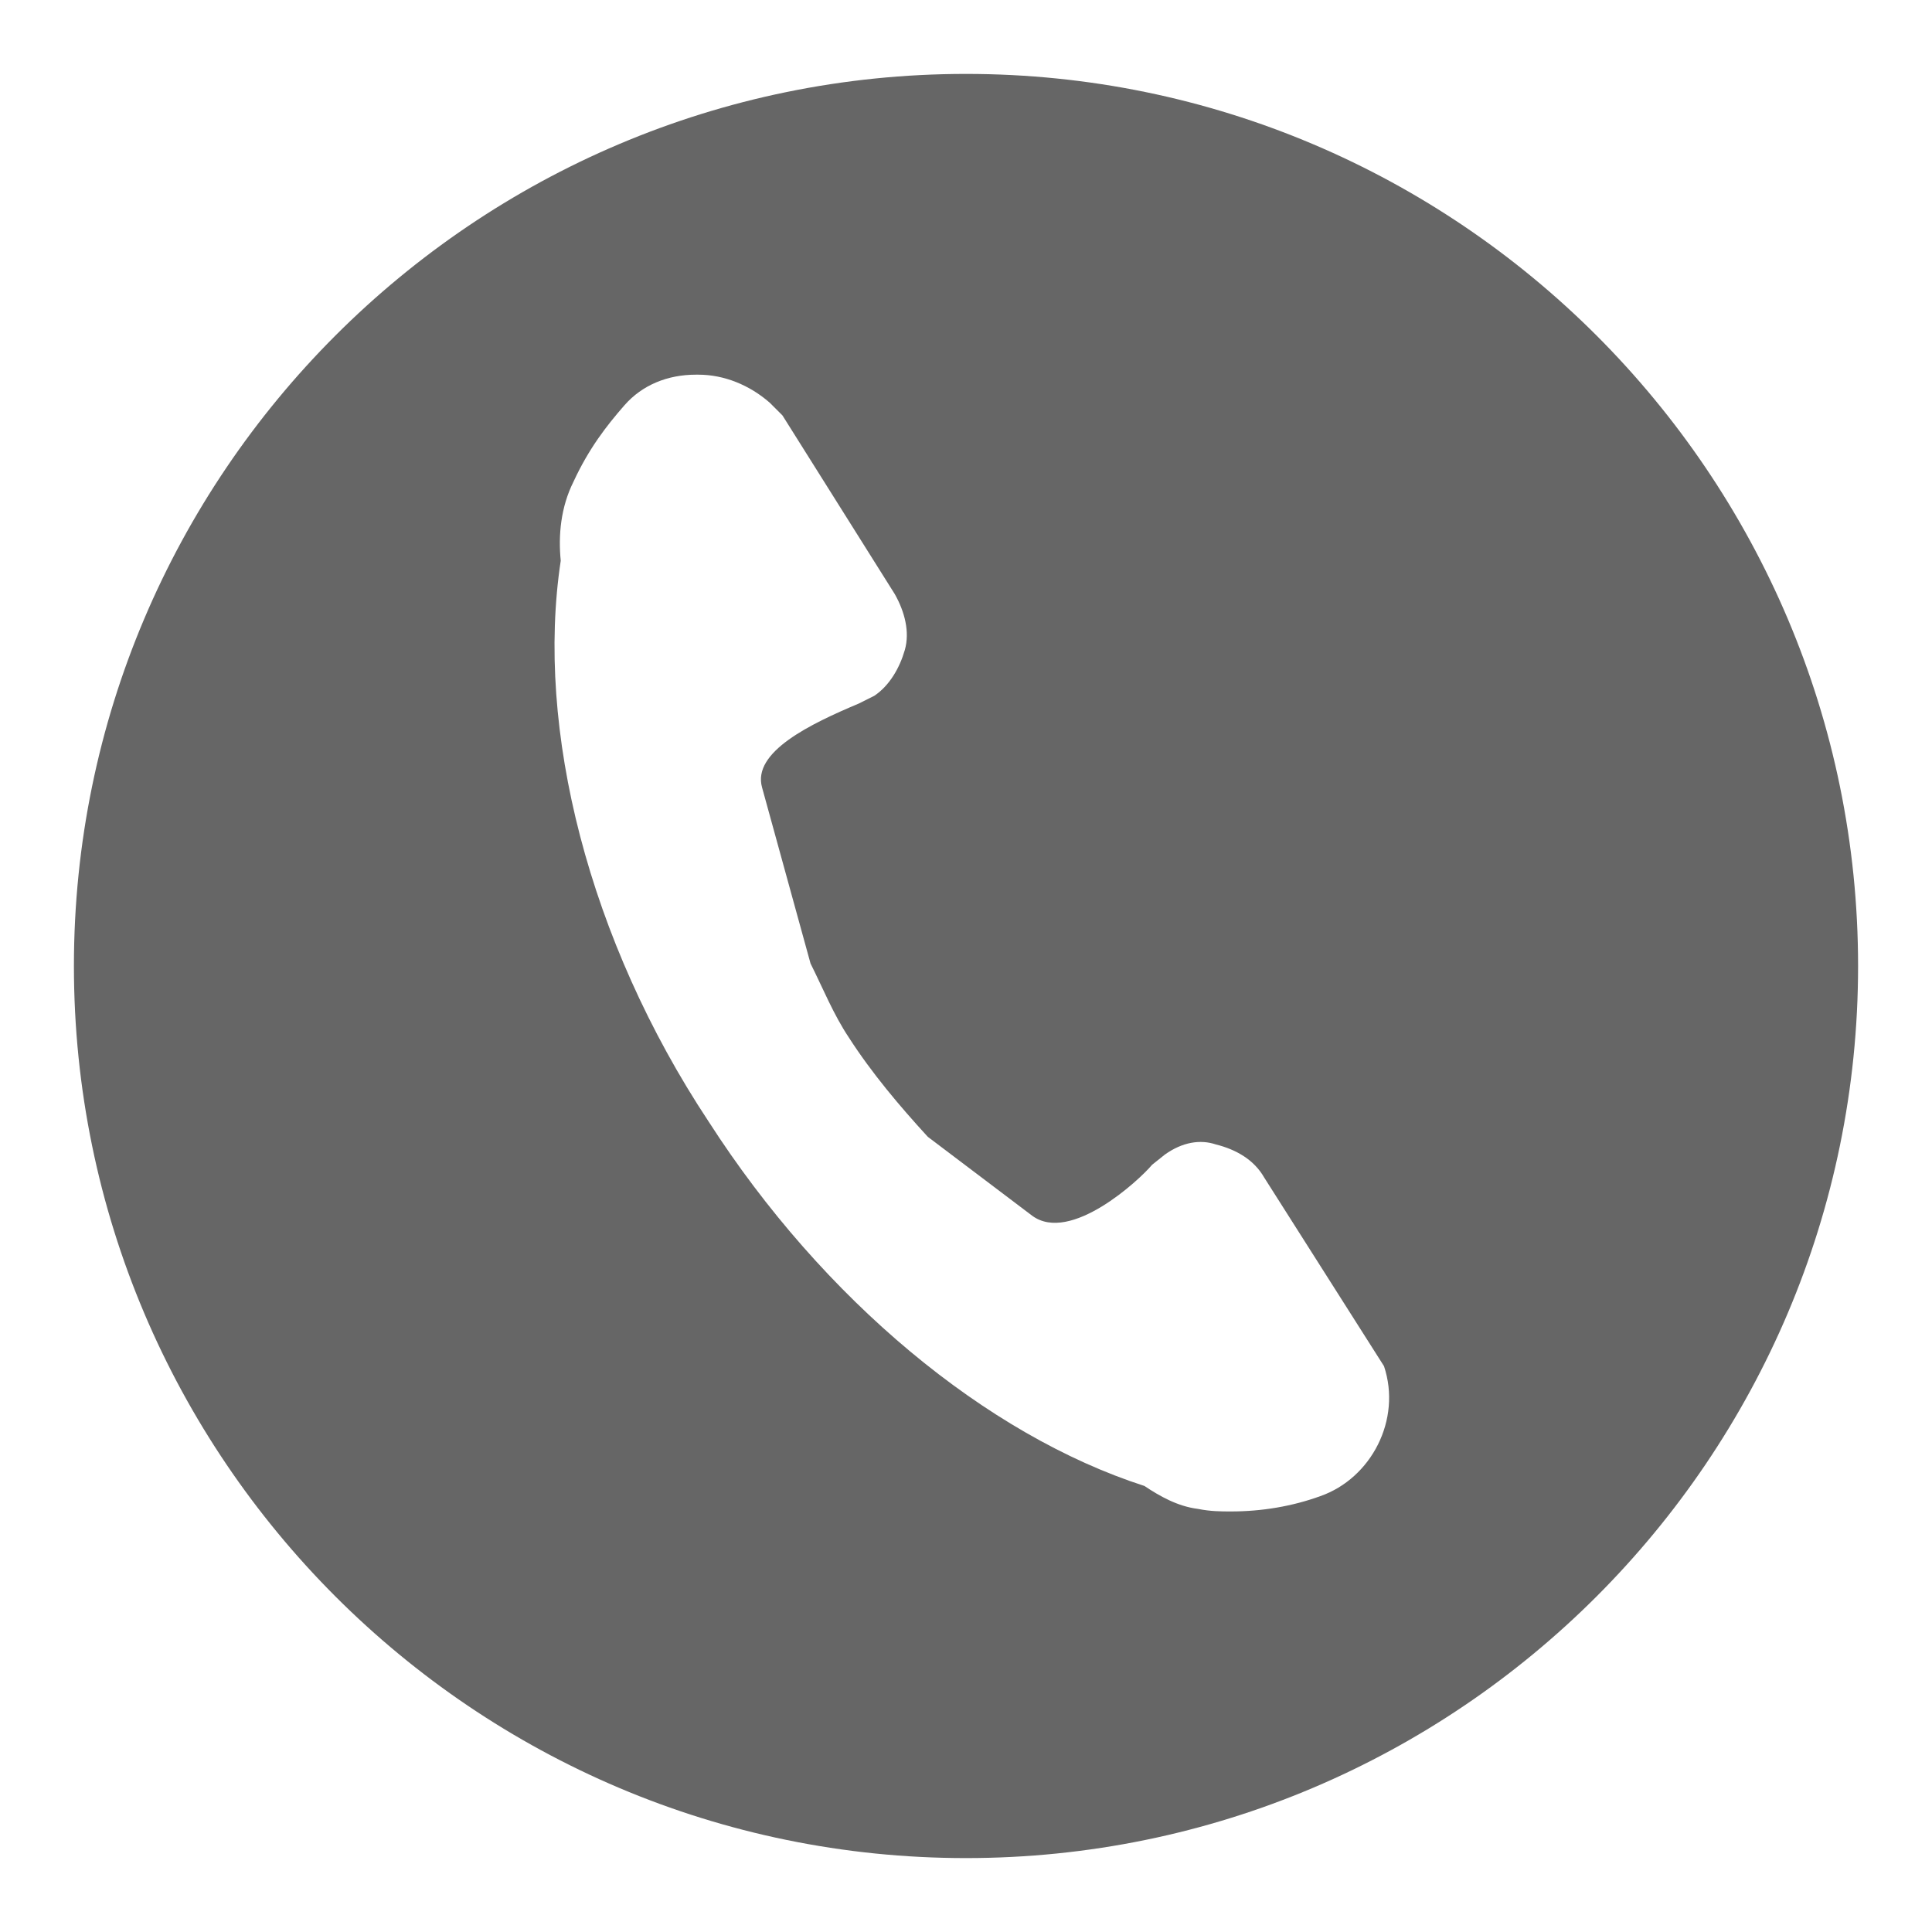 <?xml version="1.0" encoding="utf-8"?>
<!-- Generator: Adobe Illustrator 26.0.0, SVG Export Plug-In . SVG Version: 6.00 Build 0)  -->
<svg version="1.1" id="图层_1" xmlns="http://www.w3.org/2000/svg" xmlns:xlink="http://www.w3.org/1999/xlink" x="0px" y="0px"
	 viewBox="0 0 75.8 75.8" style="enable-background:new 0 0 75.8 75.8;" xml:space="preserve">
<style type="text/css">
	.st0{fill:#666666;}
</style>
<path class="st0" d="M37.9,2.9c-19.3,0-35,15.7-35,35s15.7,35,35,35c19.3,0,35-15.7,35-35S57.2,2.9,37.9,2.9z M51.8,58.7
	c-1.1,0.4-2.3,0.6-3.5,0.6c-0.4,0-0.8,0-1.3-0.1c-0.8-0.1-1.5-0.5-2.1-0.9c-6.2-2-12.6-7.3-17.1-14.3C23.1,36.9,21,28.6,22,22
	c-0.1-1,0-2.1,0.5-3.1l0,0c0.6-1.3,1.3-2.2,2-3c0.7-0.8,1.7-1.2,2.8-1.2c0,0,0.1,0,0.1,0c1,0,2,0.4,2.8,1.1l0.5,0.5l4.4,7
	c0.4,0.7,0.6,1.5,0.4,2.2c-0.2,0.7-0.6,1.4-1.2,1.8l-0.6,0.3c-1.9,0.8-4.2,1.9-3.8,3.3l1.9,6.9c0.5,1,0.9,2,1.5,2.9
	c0.9,1.4,2,2.7,3.1,3.9l4.1,3.1c1.5,1.1,4.2-1.4,4.7-2l0.5-0.4c0.7-0.5,1.4-0.6,2-0.4c0.8,0.2,1.5,0.6,1.9,1.3l4.7,7.4
	C55,55.7,53.8,58,51.8,58.7z"/>
</svg>
